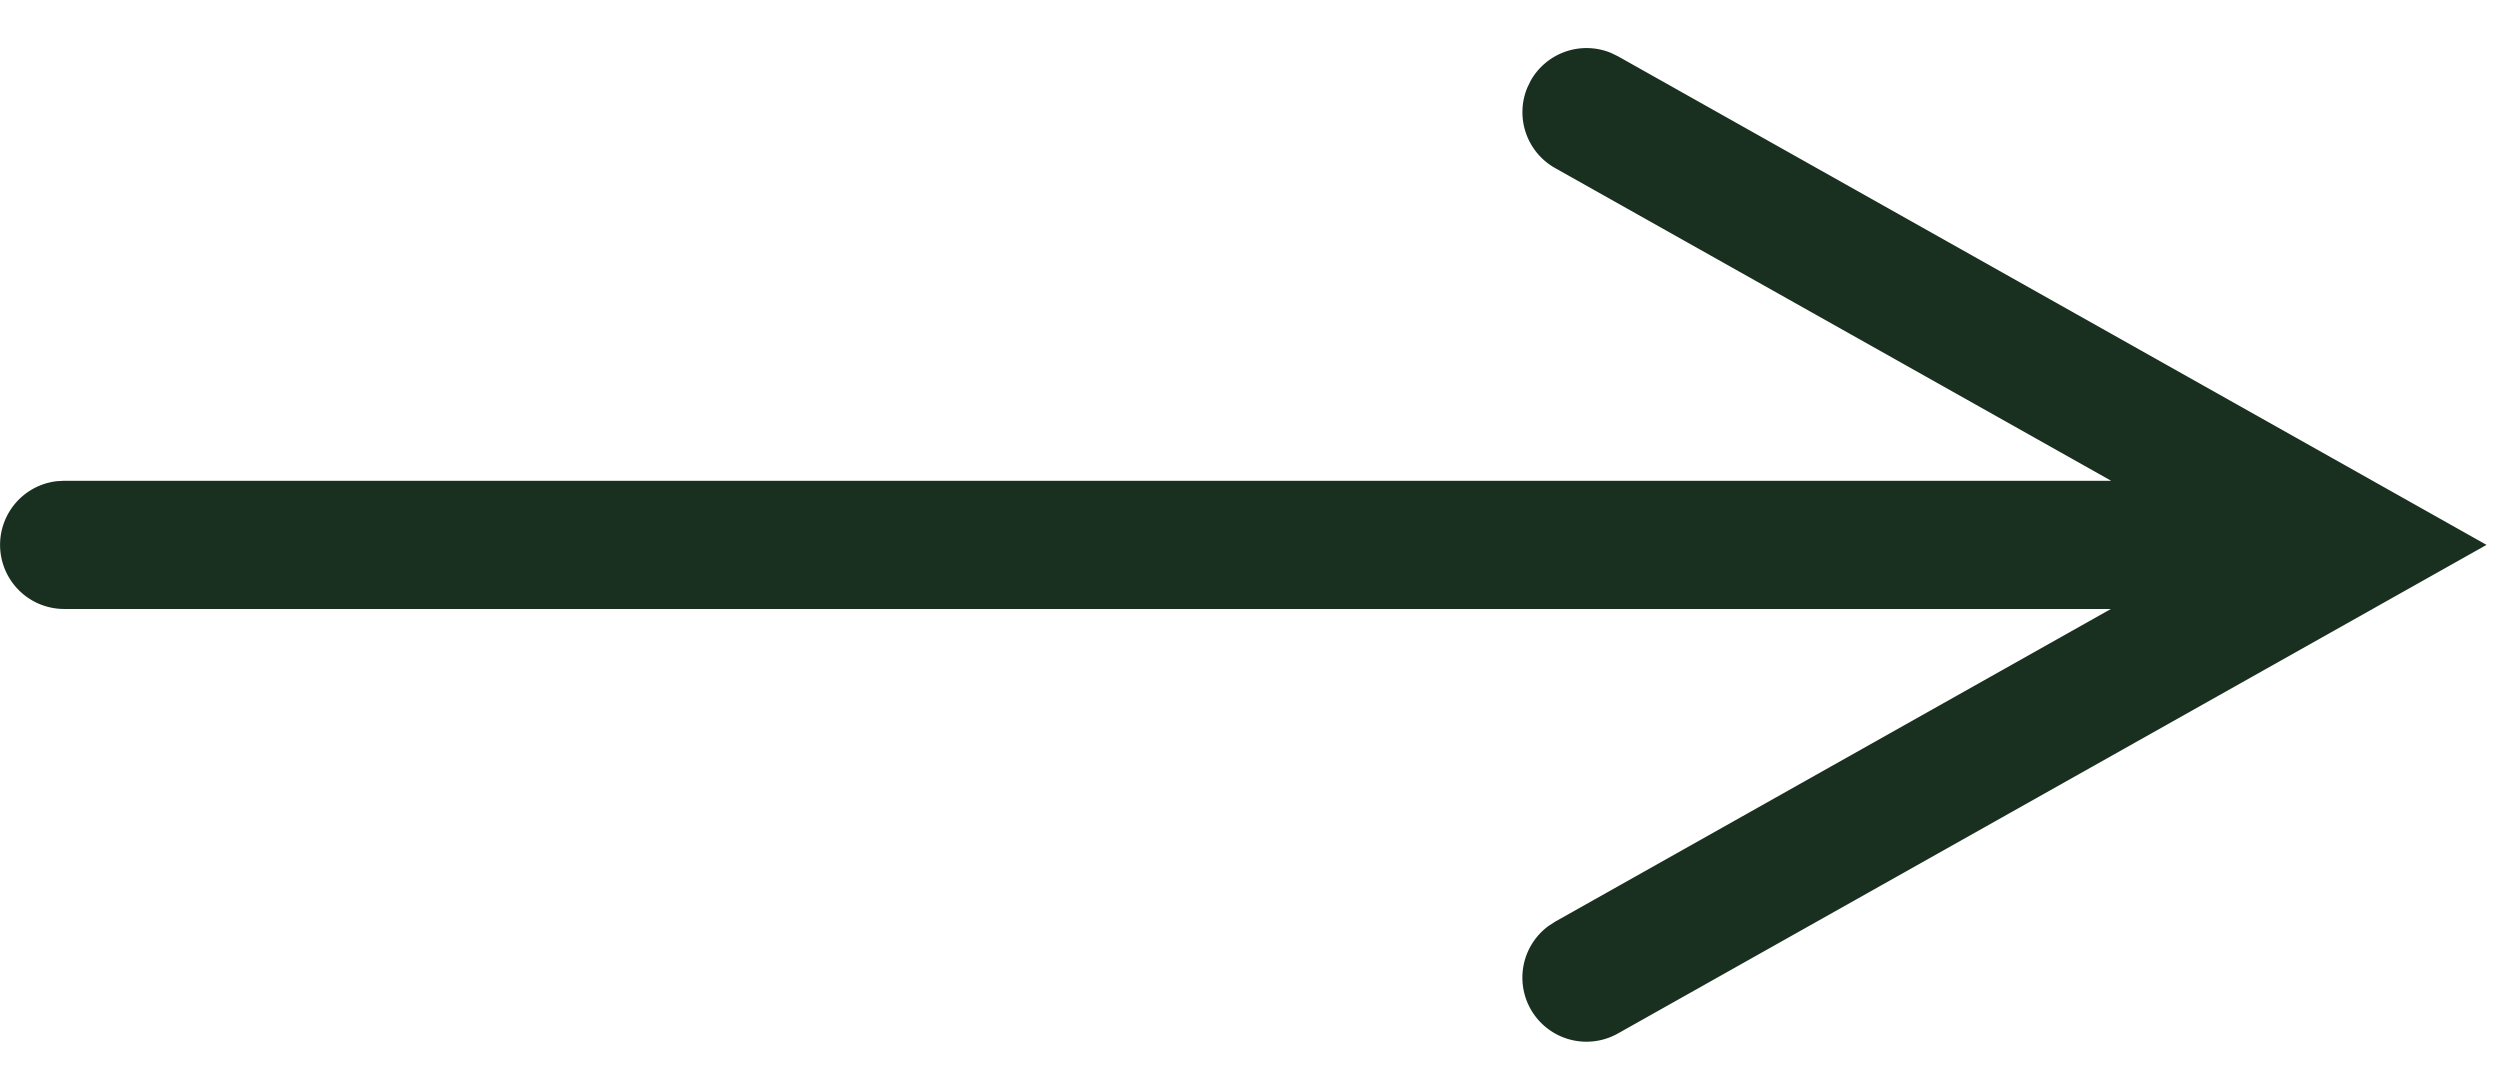 <?xml version="1.0" encoding="UTF-8"?> <svg xmlns="http://www.w3.org/2000/svg" width="39" height="17" viewBox="0 0 39 17"><path d="m25.135.827.105.051 12 6.75 1.55.872-1.55.872-12 6.75a1 1 0 0 1-1.079-1.68l.099-.064L32.93 9.5H1a1 1 0 0 1-.117-1.993L1 7.5h31.934L24.26 2.622a1 1 0 0 1-.433-1.257l.051-.105a1 1 0 0 1 1.257-.433z" fill="#193020" fill-rule="nonzero"></path></svg> 